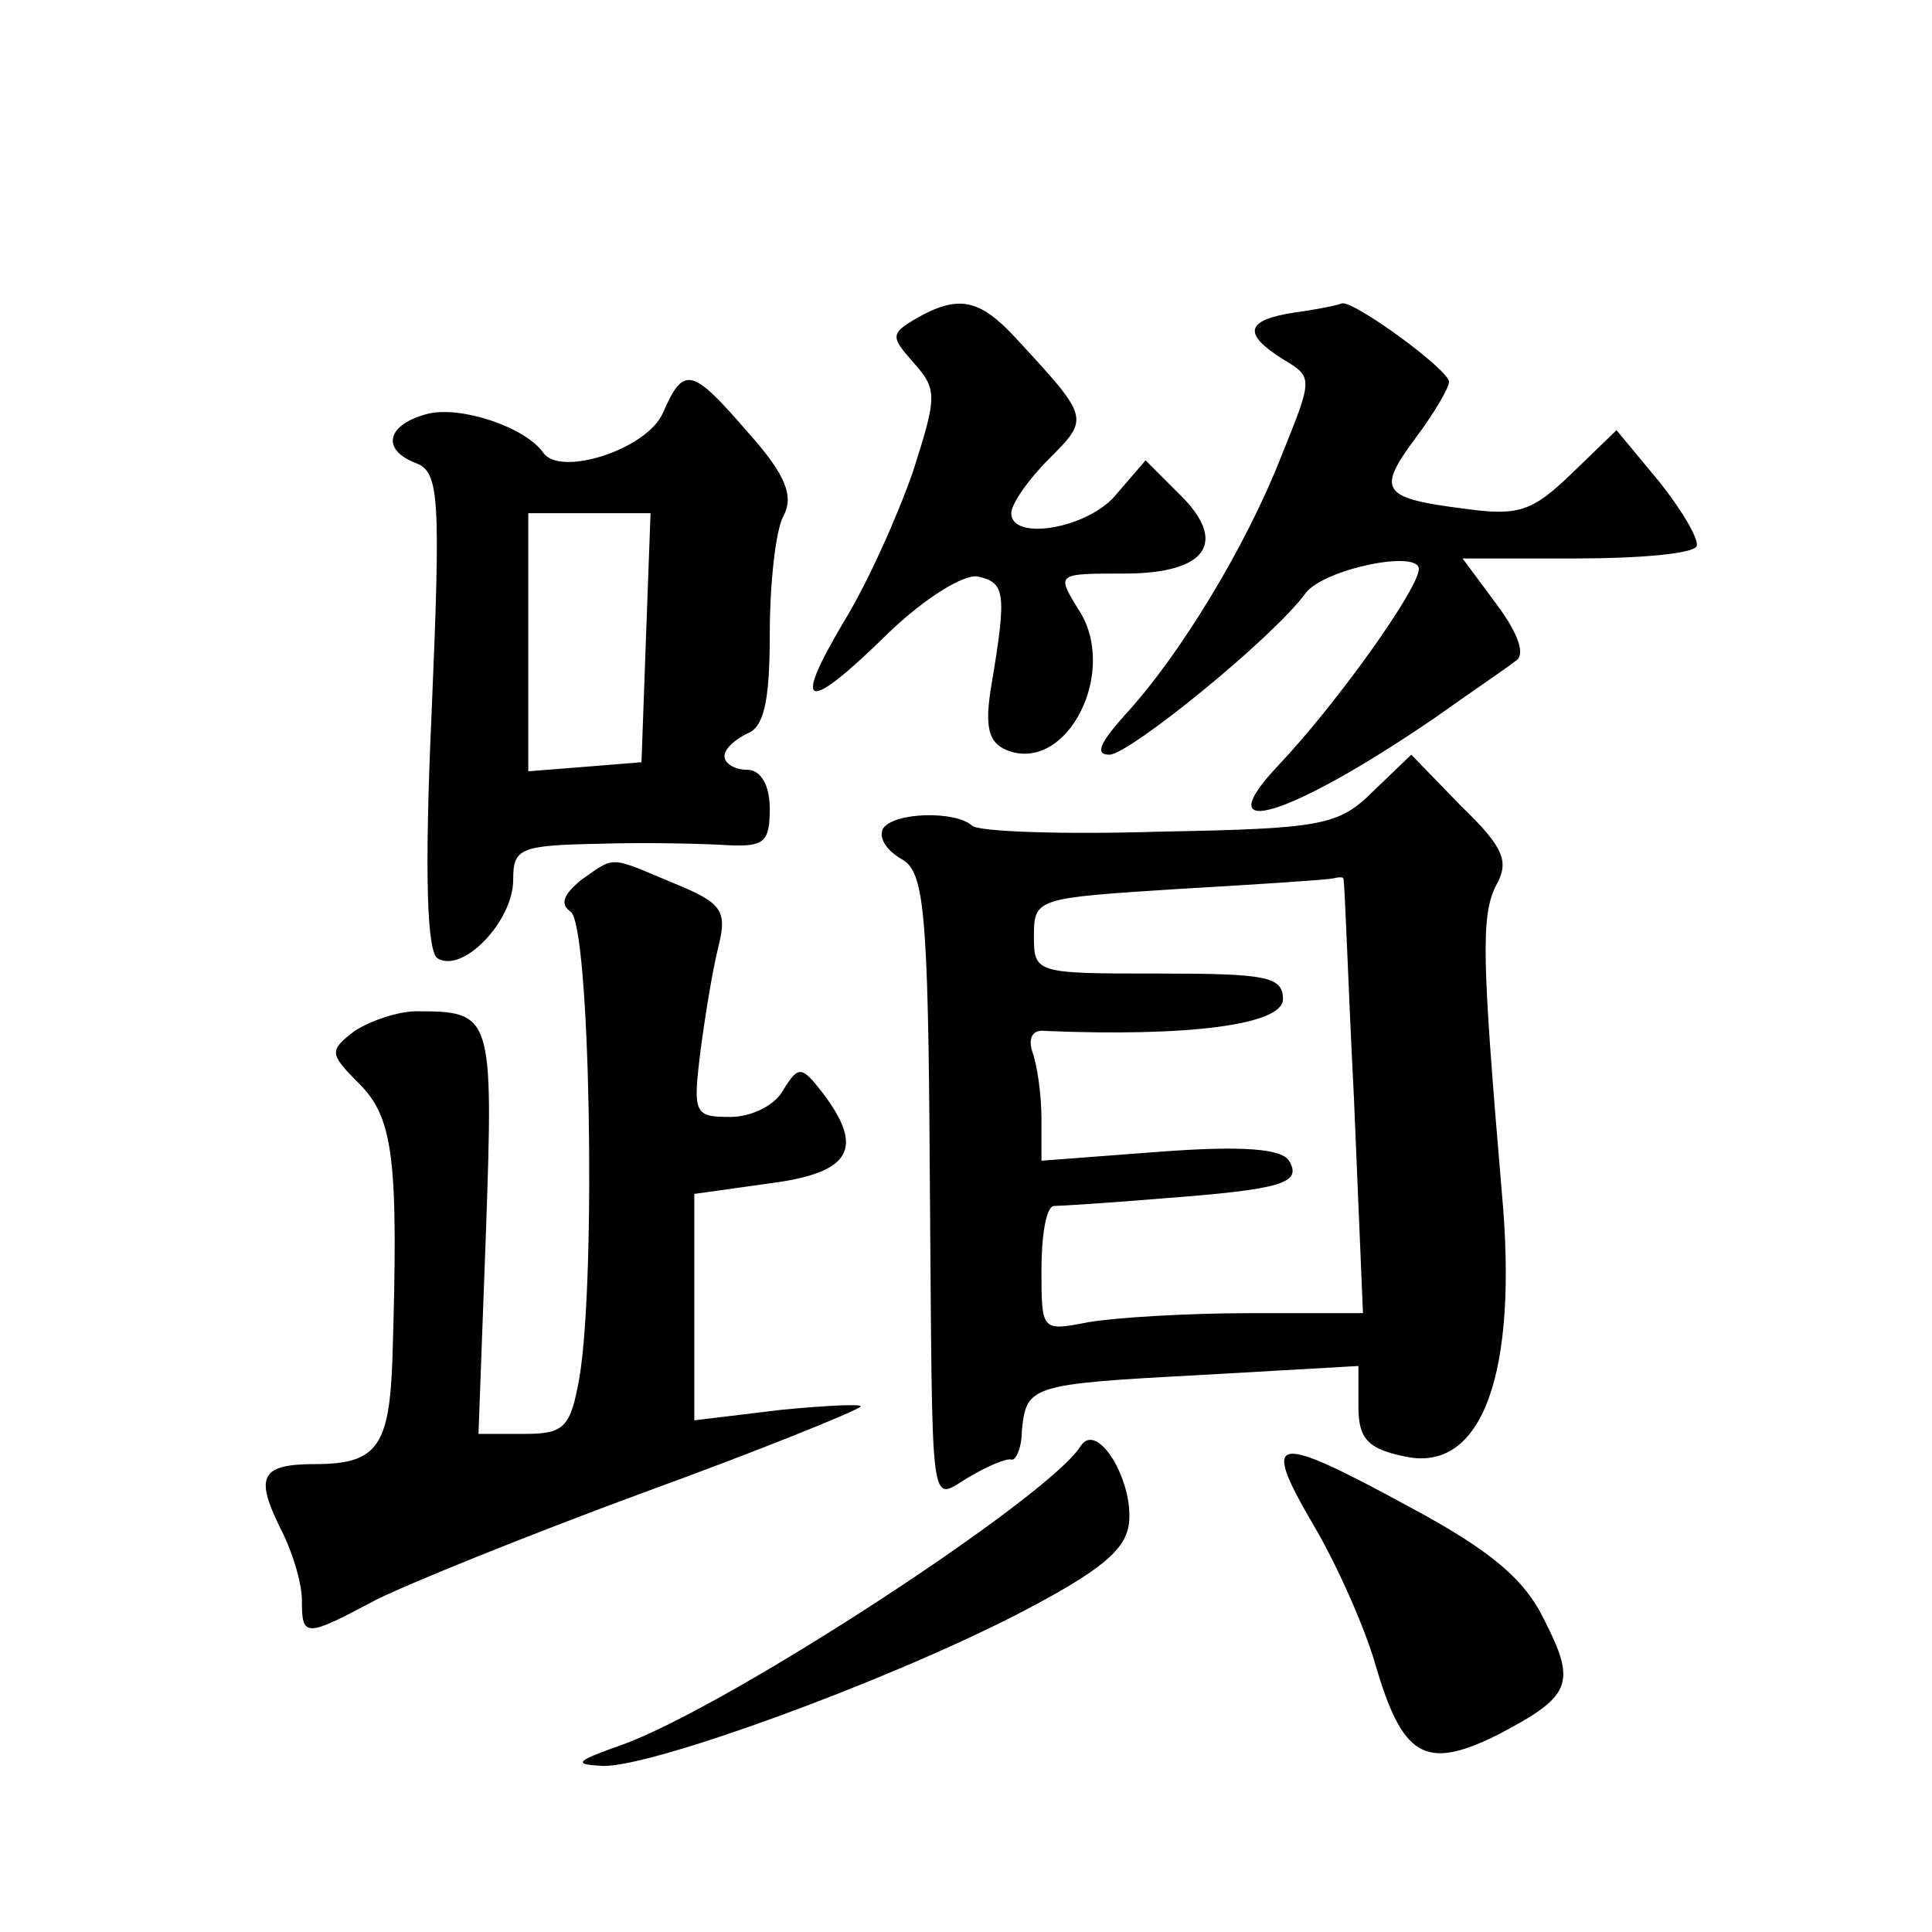 <?xml version="1.0" standalone="no"?>
<!DOCTYPE svg PUBLIC "-//W3C//DTD SVG 20010904//EN"
 "http://www.w3.org/TR/2001/REC-SVG-20010904/DTD/svg10.dtd">
<svg version="1.0" xmlns="http://www.w3.org/2000/svg"
 width="128pt" height="128pt" viewBox="0 0 128 128"
 preserveAspectRatio="xMidYMid meet">
<g transform="translate(0,128) scale(0.1,-0.1)"
fill="#0" stroke="none">
<path d="M607 1069 c-17 -10 -17 -12 -2 -29 16 -18 16 -22 0 -72 -10 -29 -30 -74
-46 -100 -35 -59 -25 -61 30 -7 24 23 50 39 59 37 18 -4 19 -11 9 -71 -5 -29 -2
-39 10 -44 40 -16 75 53 47 94 -14 23 -14 23 31 23 55 0 69 21 36 53 l-22 22 -19
-22 c-18 -23 -70 -32 -70 -13 0 6 11 22 25 36 27 27 27 27 -22 80 -24 26 -38 29
-66 13z M858 1073 c-33 -5 -35 -14 -8 -31 20 -12 20 -12 -1 -64 -23 -59 -67 -132
-104 -172 -16 -18 -20 -26 -10 -26 13 0 108 77 130 107 12 16 75 29 75 16 0 -13
-55 -90 -93 -130 -49 -52 8 -34 103 31 24 17 49 34 54 38 7 4 2 18 -12 37 l-23
31 75 0 c41 0 77 3 80 8 2 4 -9 23 -24 42 l-29 35 -30 -29 c-26 -25 -35 -28 -71
-23 -55 7 -58 12 -32 47 12 16 22 33 22 37 0 8 -63 54 -71 52 -2 -1 -16 -4 -31
-6z M439 1006 c-11 -24 -68 -42 -79 -26 -12 17 -54 31 -76 26 -28 -7 -32 -24 -8
-33 15 -6 16 -23 10 -164 -5 -110 -3 -160 4 -164 17 -10 50 25 50 52 0 21 4 23
58 24 31 1 69 0 85 -1 23 -1 27 2 27 24 0 16 -6 26 -15 26 -8 0 -15 4 -15 9 0 5
7 11 15 15 11 4 15 21 15 66 0 34 4 69 9 78 7 13 2 27 -23 55 -38 44 -43 45 -57
13z m-11 -148 l-3 -83 -37 -3 -38 -3 0 85 0 86 40 0 41 0 -3 -82z M910 756 c-23
-23 -34 -25 -142 -27 -64 -2 -120 0 -124 4 -11 10 -52 9 -59 -2 -3 -6 2 -14 12
-20 15 -8 18 -30 19 -208 2 -236 -1 -217 27 -201 12 7 24 12 27 11 3 -1 7 8 7 19
3 30 5 31 118 37 l105 6 0 -27 c0 -21 6 -28 31 -33 51 -11 75 55 64 175 -13 153
-14 183 -4 203 9 16 6 25 -23 53 l-33 34 -25 -24z m-20 -58 c1 -2 3 -67 7 -145
l6 -143 -75 0 c-42 0 -90 -3 -107 -6 -31 -6 -31 -6 -31 35 0 22 3 41 8 42 4 0 36
2 72 5 79 6 93 10 84 25 -5 8 -31 10 -85 6 l-79 -6 0 28 c0 16 -3 36 -6 44 -3 9
0 15 8 14 95 -4 158 4 158 21 0 15 -11 17 -82 17 -82 0 -83 0 -83 25 0 25 2 25
95 31 52 3 98 6 103 7 4 1 7 1 7 0z M385 697 c-12 -10 -14 -16 -7 -21 13 -8 17
-241 6 -308 -6 -34 -10 -38 -37 -38 l-30 0 5 135 c5 143 4 145 -46 145 -12 0 -30
-6 -41 -13 -17 -13 -17 -15 3 -35 23 -23 26 -51 22 -182 -2 -58 -10 -70 -51 -70
-36 0 -40 -8 -24 -41 8 -15 15 -37 15 -49 0 -25 2 -25 49 0 22 11 101 43 177 71
77 28 141 54 144 57 3 2 -21 1 -52 -2 l-58 -7 0 75 0 75 50 7 c54 7 63 23 35 60
-14 18 -16 18 -26 2 -5 -10 -21 -18 -35 -18 -24 0 -25 2 -20 43 3 23 8 54 12 70
6 24 2 29 -30 42 -43 18 -38 18 -61 2z M716 322 c-21 -34 -234 -173 -304 -198 -31
-11 -33 -13 -12 -14 34 0 185 55 273 100 56 29 73 43 75 61 3 28 -21 68 -32 51z
M870 270 c16 -27 34 -68 41 -92 18 -62 33 -71 80 -48 50 26 54 34 32 77 -13 27
-36 46 -88 74 -92 50 -100 49 -65 -11z"/>
</g>
</svg>
